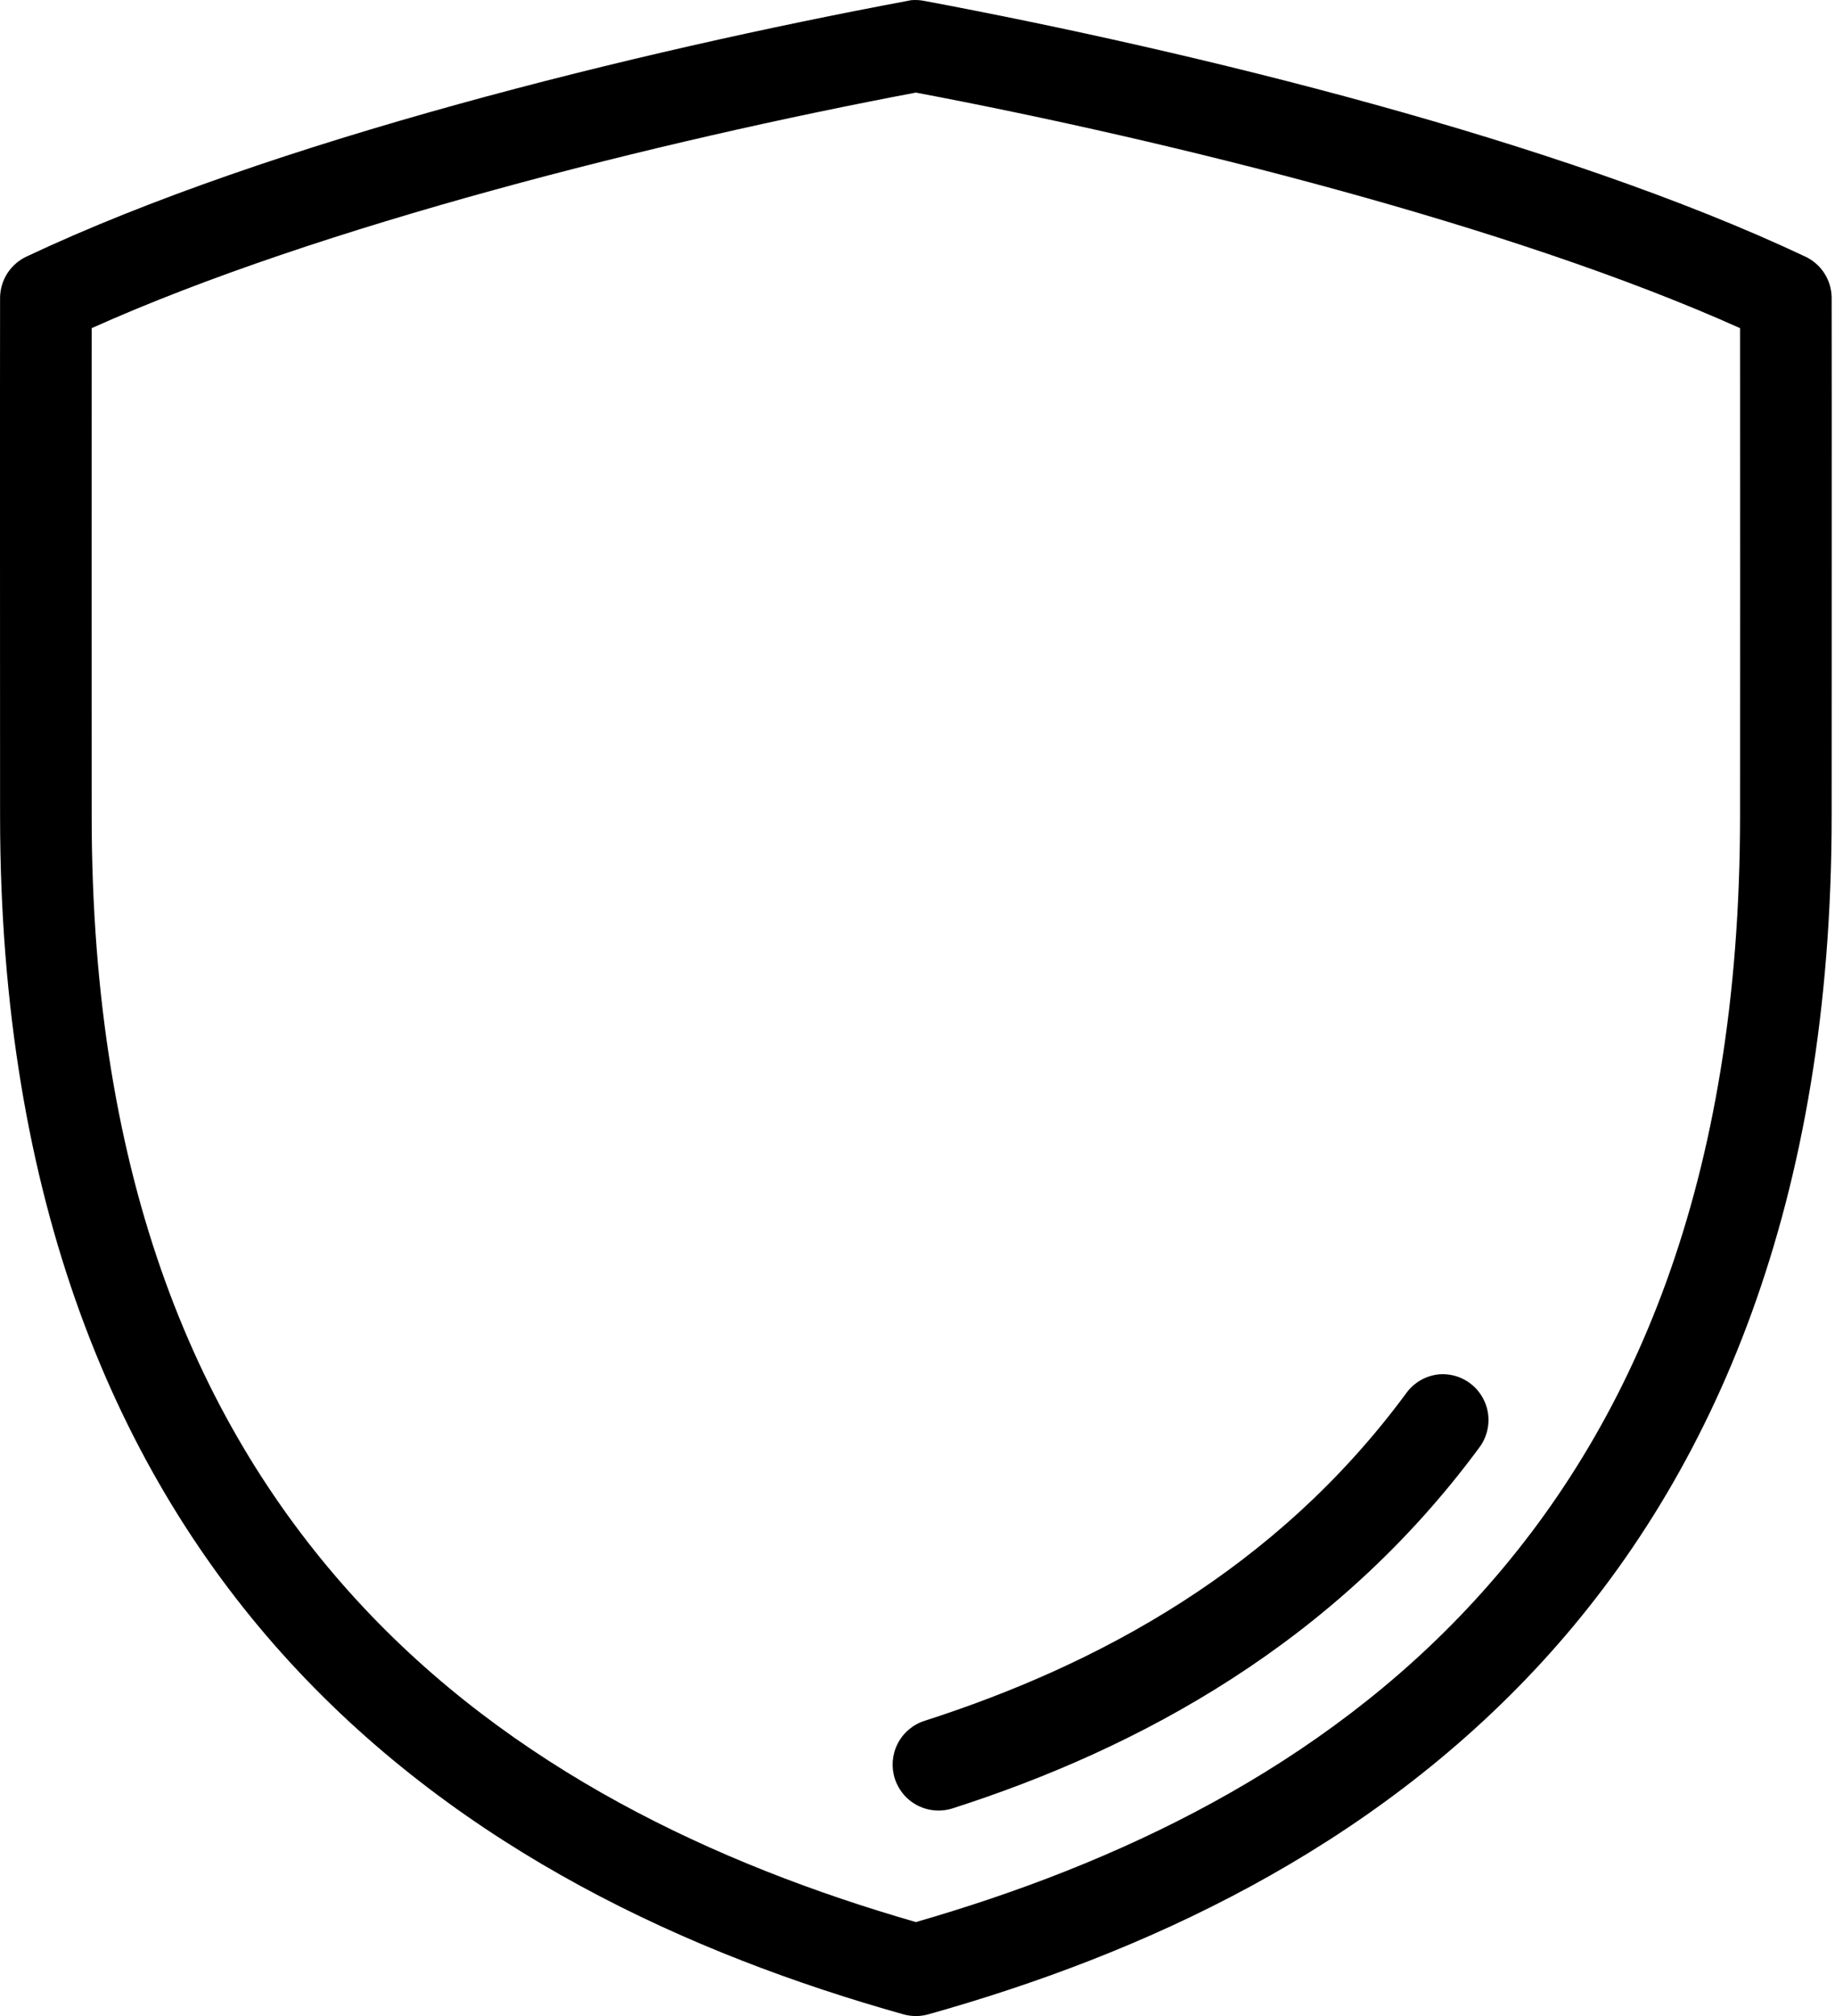 <svg width="51" height="56" viewBox="0 0 51 56" fill="none" xmlns="http://www.w3.org/2000/svg">
<path d="M25.315 0.006C25.282 0.011 25.249 0.018 25.216 0.026C17.74 1.426 7.554 3.911 0.738 7.126C0.521 7.227 0.338 7.387 0.207 7.587C0.077 7.788 0.006 8.021 0.002 8.26C-0.003 10.375 0.002 20.703 0.002 22.66C0.003 33.377 3.251 40.938 8.056 46.169C12.86 51.4 19.148 54.28 25.116 55.954C25.338 56.015 25.571 56.015 25.793 55.954C31.762 54.28 38.049 51.4 42.853 46.169C47.658 40.938 50.907 33.377 50.907 22.66C50.907 20.703 50.912 10.375 50.907 8.26C50.903 8.021 50.832 7.788 50.702 7.587C50.572 7.387 50.388 7.227 50.171 7.126C43.355 3.911 33.169 1.426 25.693 0.026C25.569 0 25.442 -0.006 25.315 0.006ZM25.455 2.572C32.529 3.908 42.024 6.271 48.361 9.115C48.365 11.933 48.362 20.813 48.361 22.66C48.361 32.869 45.355 39.7 40.984 44.458C36.701 49.122 31.03 51.782 25.455 53.389C19.879 51.782 14.208 49.122 9.925 44.458C5.554 39.7 2.548 32.869 2.548 22.66C2.548 20.813 2.544 11.933 2.548 9.115C8.886 6.271 18.38 3.908 25.455 2.572ZM40.01 38.173C39.825 38.189 39.645 38.245 39.483 38.338C39.322 38.431 39.182 38.558 39.075 38.71C35.475 43.584 30.529 46.247 25.693 47.8C25.533 47.851 25.385 47.934 25.257 48.043C25.129 48.152 25.024 48.286 24.948 48.435C24.871 48.585 24.826 48.749 24.812 48.916C24.8 49.084 24.82 49.253 24.872 49.413C24.925 49.572 25.008 49.72 25.118 49.848C25.227 49.975 25.361 50.08 25.511 50.155C25.662 50.231 25.825 50.276 25.993 50.288C26.161 50.3 26.329 50.279 26.489 50.226C31.656 48.568 37.106 45.633 41.104 40.222C41.254 40.028 41.344 39.794 41.365 39.55C41.386 39.305 41.335 39.06 41.219 38.844C41.104 38.627 40.928 38.449 40.714 38.33C40.499 38.211 40.255 38.157 40.01 38.173Z" fill="black"/>
</svg>
